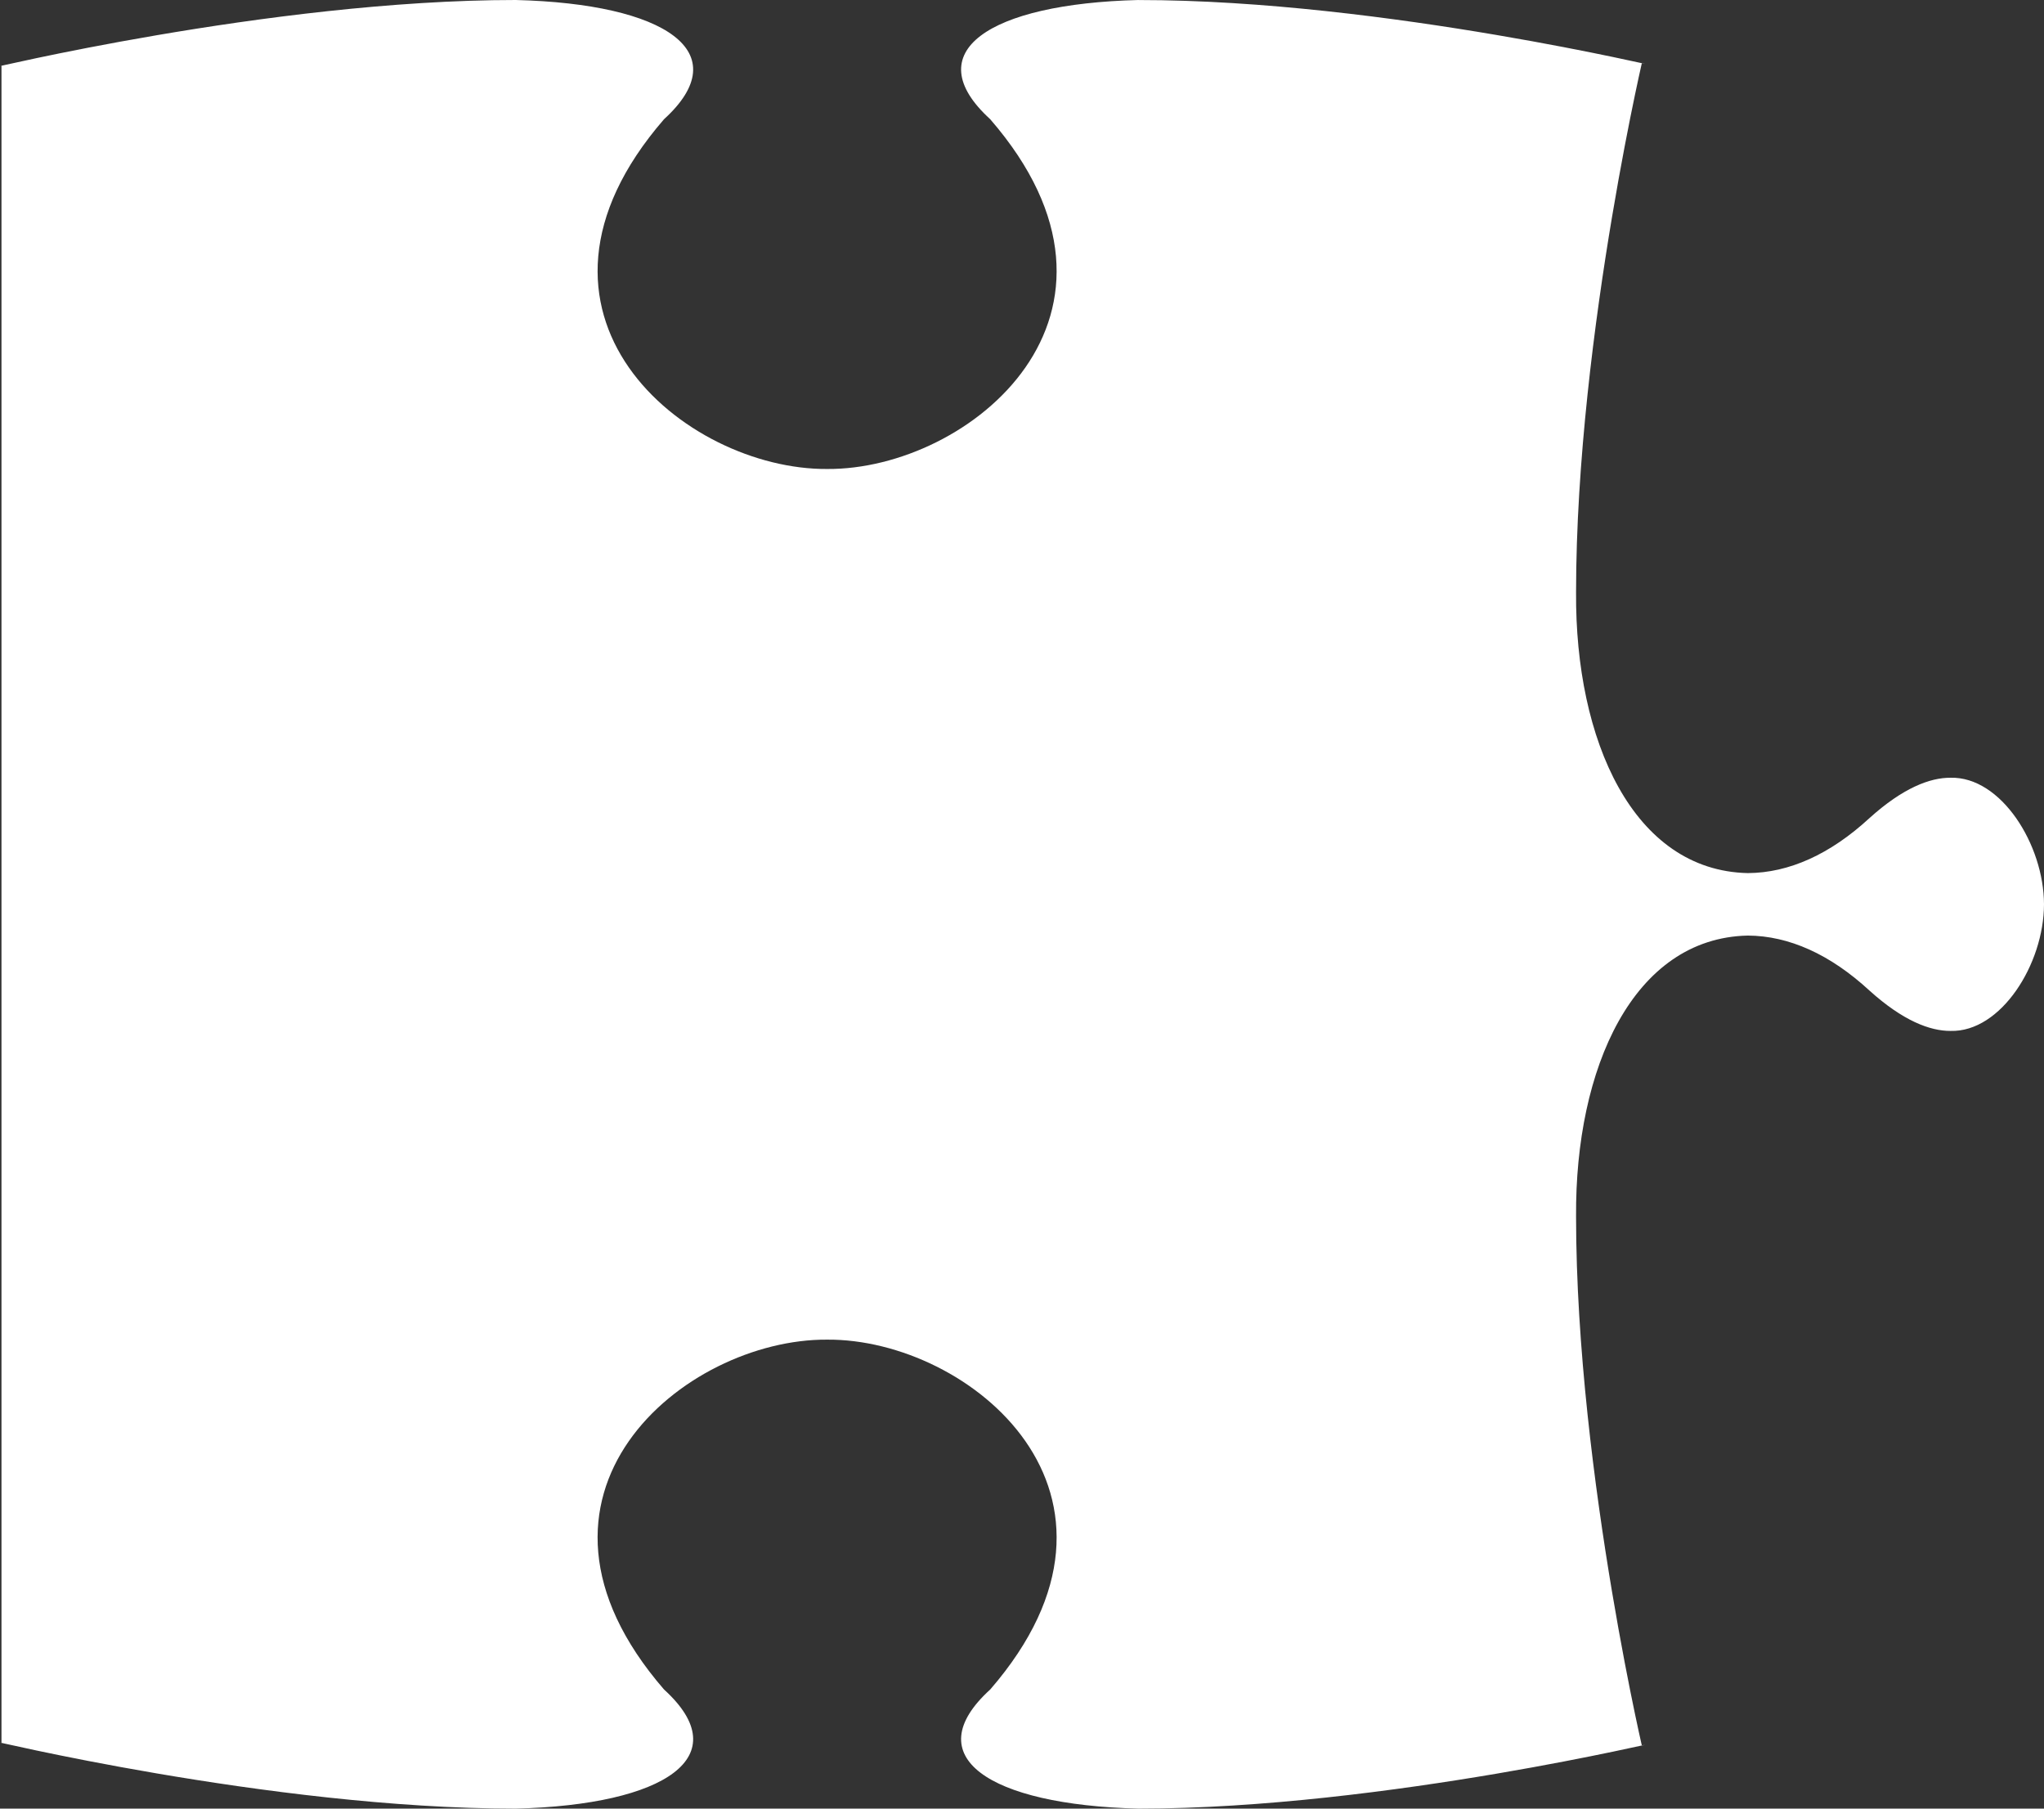 <svg width="104" height="92" viewBox="0 0 104 92" fill="none" xmlns="http://www.w3.org/2000/svg">
<rect x="0" y="0" width="104" height="92" fill="#333333" stroke="none"/>
<path d="M57.929 0.002C70.485 -0.002 85.358 3.669 83.54 3.206C83.951 1.461 80.195 16.856 80.191 30.128C80.139 37.667 83.1 44.289 88.931 44.412C91.028 44.401 93.123 43.454 95.119 41.615C96.823 40.076 98.203 39.555 99.246 39.562C101.812 39.495 103.993 42.96 104 46.002C103.993 49.042 101.812 52.508 99.248 52.44C98.205 52.447 96.823 51.926 95.119 50.387C93.123 48.548 91.028 47.602 88.931 47.59C83.098 47.714 80.139 54.337 80.191 61.878C80.195 75.151 83.951 90.541 83.54 88.797C85.358 88.334 70.488 92.002 57.929 92C50.296 91.81 46.638 89.345 50.383 85.94C58.969 76.032 49.333 68.093 42.087 68.144C34.829 68.097 25.2 76.032 33.786 85.94C37.531 89.345 33.873 91.81 26.241 92C13.688 92.004 -1.189 88.334 0.075 88.66V3.34C-1.189 3.666 13.688 -0.002 26.241 1.02262e-06C33.873 0.19 37.531 2.655 33.786 6.065C25.2 15.968 34.832 23.903 42.087 23.856C49.333 23.907 58.969 15.968 50.383 6.065C46.638 2.653 50.296 0.19 57.929 1.02262e-06V0.002Z" fill="white"/>
</svg>

